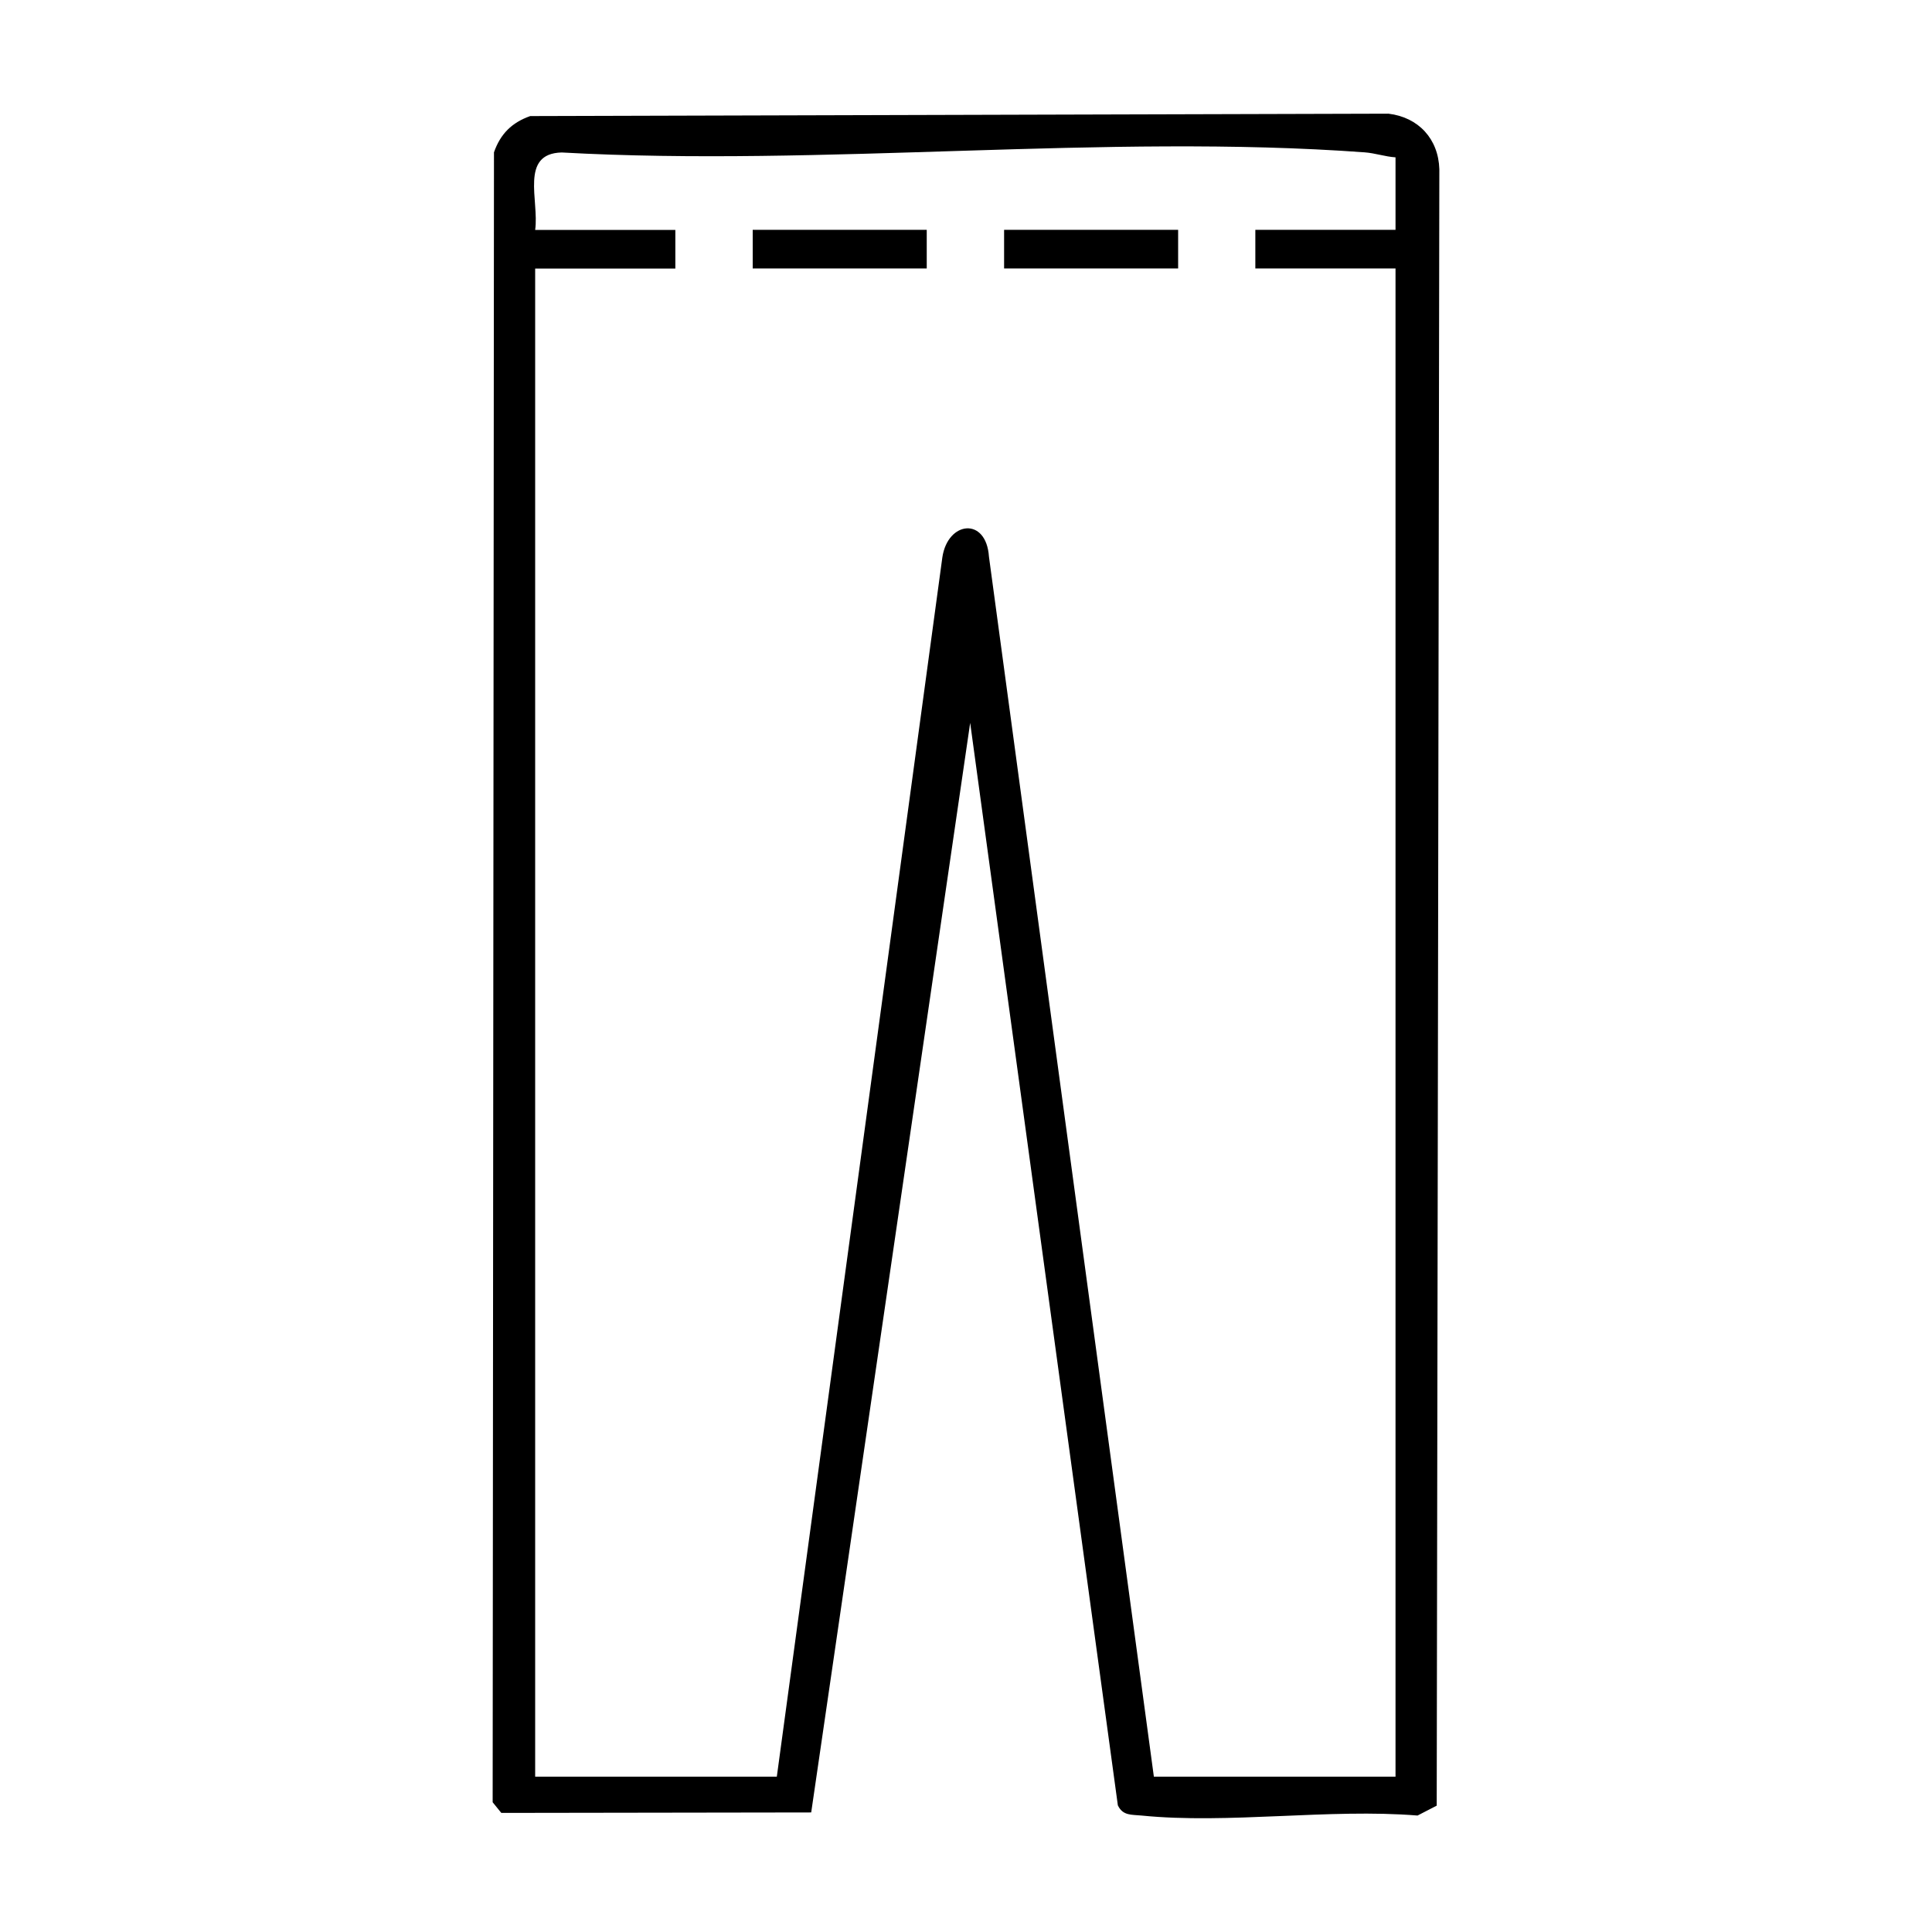<svg xmlns="http://www.w3.org/2000/svg" id="Capa_1" data-name="Capa 1" viewBox="0 0 250 250"><path d="M125.54,93.54l-20.57,140.99-40.1.06-1.12-1.38.17-213.5c.84-2.39,2.31-3.85,4.69-4.69l111.06-.31c3.89.47,6.46,3.27,6.58,7.18l-.34,211.76-2.48,1.28c-11.43-.93-24.5,1.13-35.72,0-1.28-.13-2.41.05-3.06-1.32l-19.11-140.08ZM180.59,20.36c-1.38-.09-2.64-.55-4.04-.65-33.53-2.45-70.02,1.9-103.87.02-5.46.14-2.89,6.24-3.43,10.02h18.14v5h-18.14v195.15h31.27l21.42-157.78c.7-4.7,5.68-5.27,6.03-.09l21.34,157.87h31.27V34.74h-18.14v-5h18.14v-9.38Z"></path><rect x="97.4" y="29.74" width="22.52" height="5"></rect><rect x="129.93" y="29.74" width="22.52" height="5"></rect></svg>